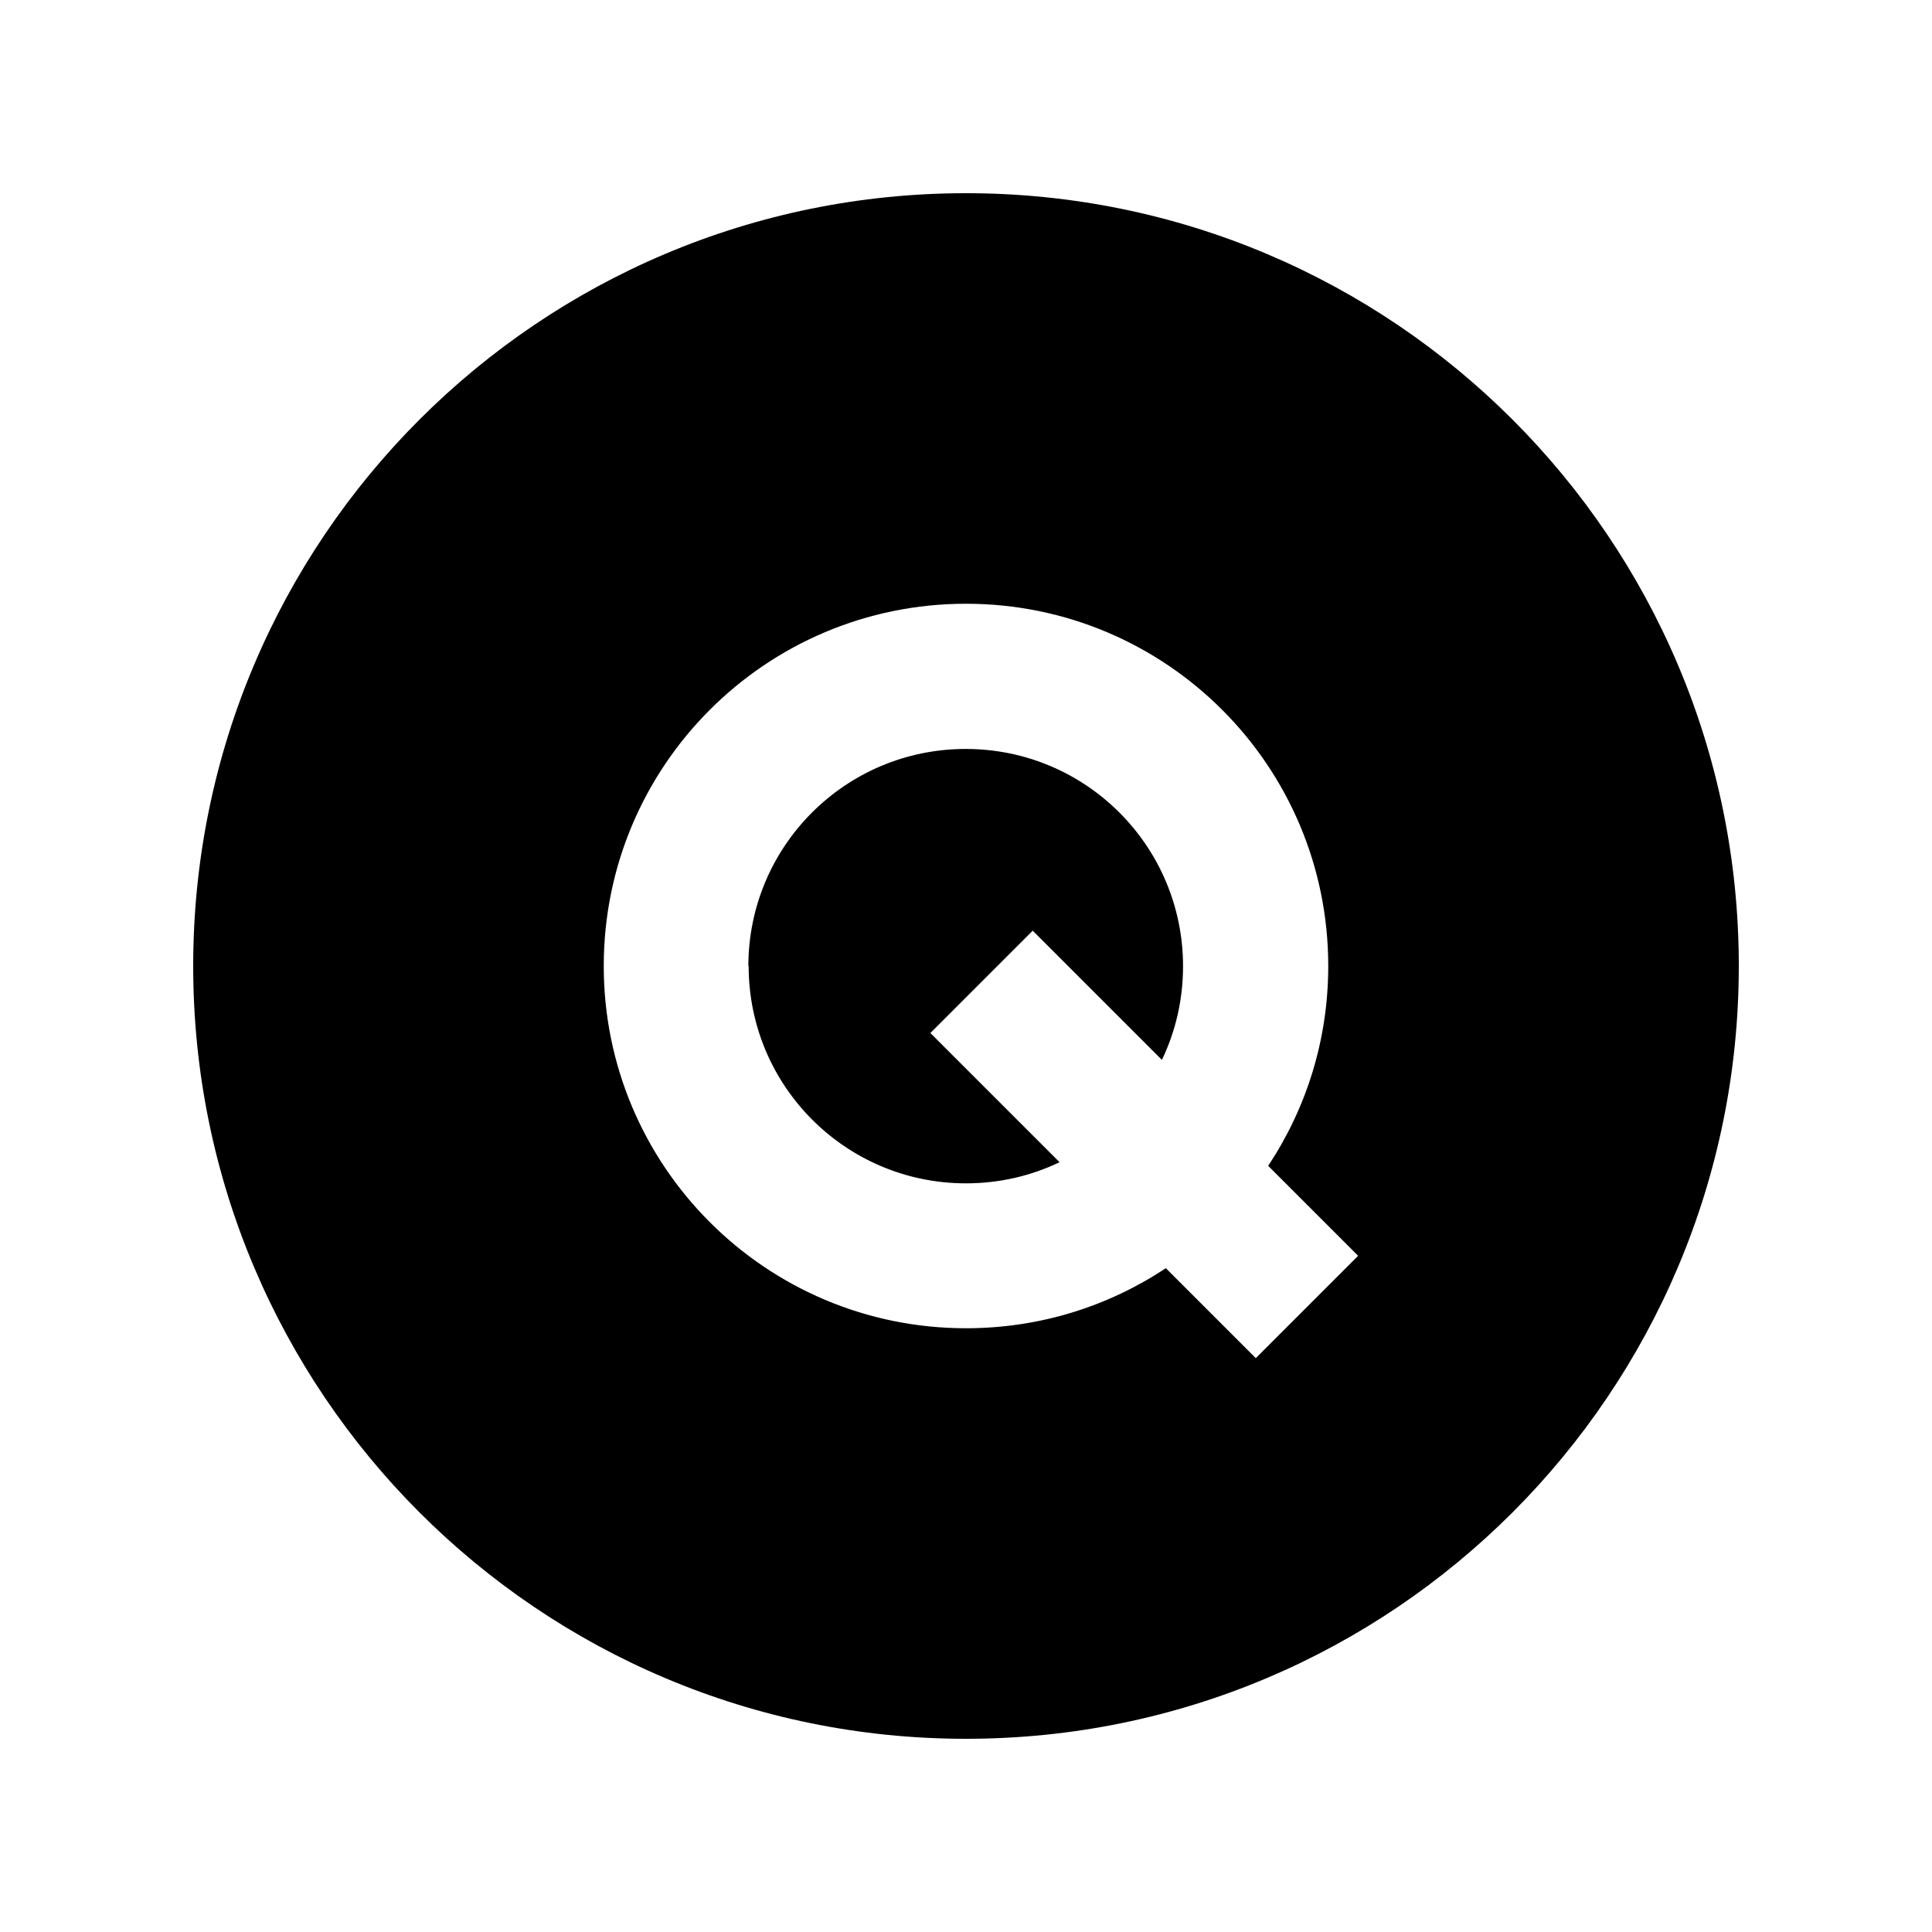<svg xmlns="http://www.w3.org/2000/svg" viewBox="0 0 640 640"><!--! Font Awesome Pro 7.1.0 by @fontawesome - https://fontawesome.com License - https://fontawesome.com/license (Commercial License) Copyright 2025 Fonticons, Inc. --><path fill="currentColor" d="M320 576C461.4 576 576 461.4 576 320C576 178.6 461.4 64 320 64C178.6 64 64 178.6 64 320C64 461.4 178.6 576 320 576zM248 320C248 359.8 280.2 392 320 392C331.1 392 341.6 389.5 351 385C332.3 366.3 318 352 308.2 342.2L342.1 308.3C351.9 318.1 366.2 332.4 384.9 351.1C389.4 341.7 391.9 331.2 391.9 320.1C391.9 280.3 359.7 248.1 319.9 248.1C280.1 248.1 247.9 280.3 247.9 320.1zM440 320C440 344.5 432.7 367.2 420.1 386.2C428 394.1 437.9 404 449.9 416L416 449.9C404 437.9 394.1 428 386.2 420.1C367.2 432.7 344.5 440 320 440C253.7 440 200 386.3 200 320C200 253.7 253.7 200 320 200C386.3 200 440 253.7 440 320z"/></svg>